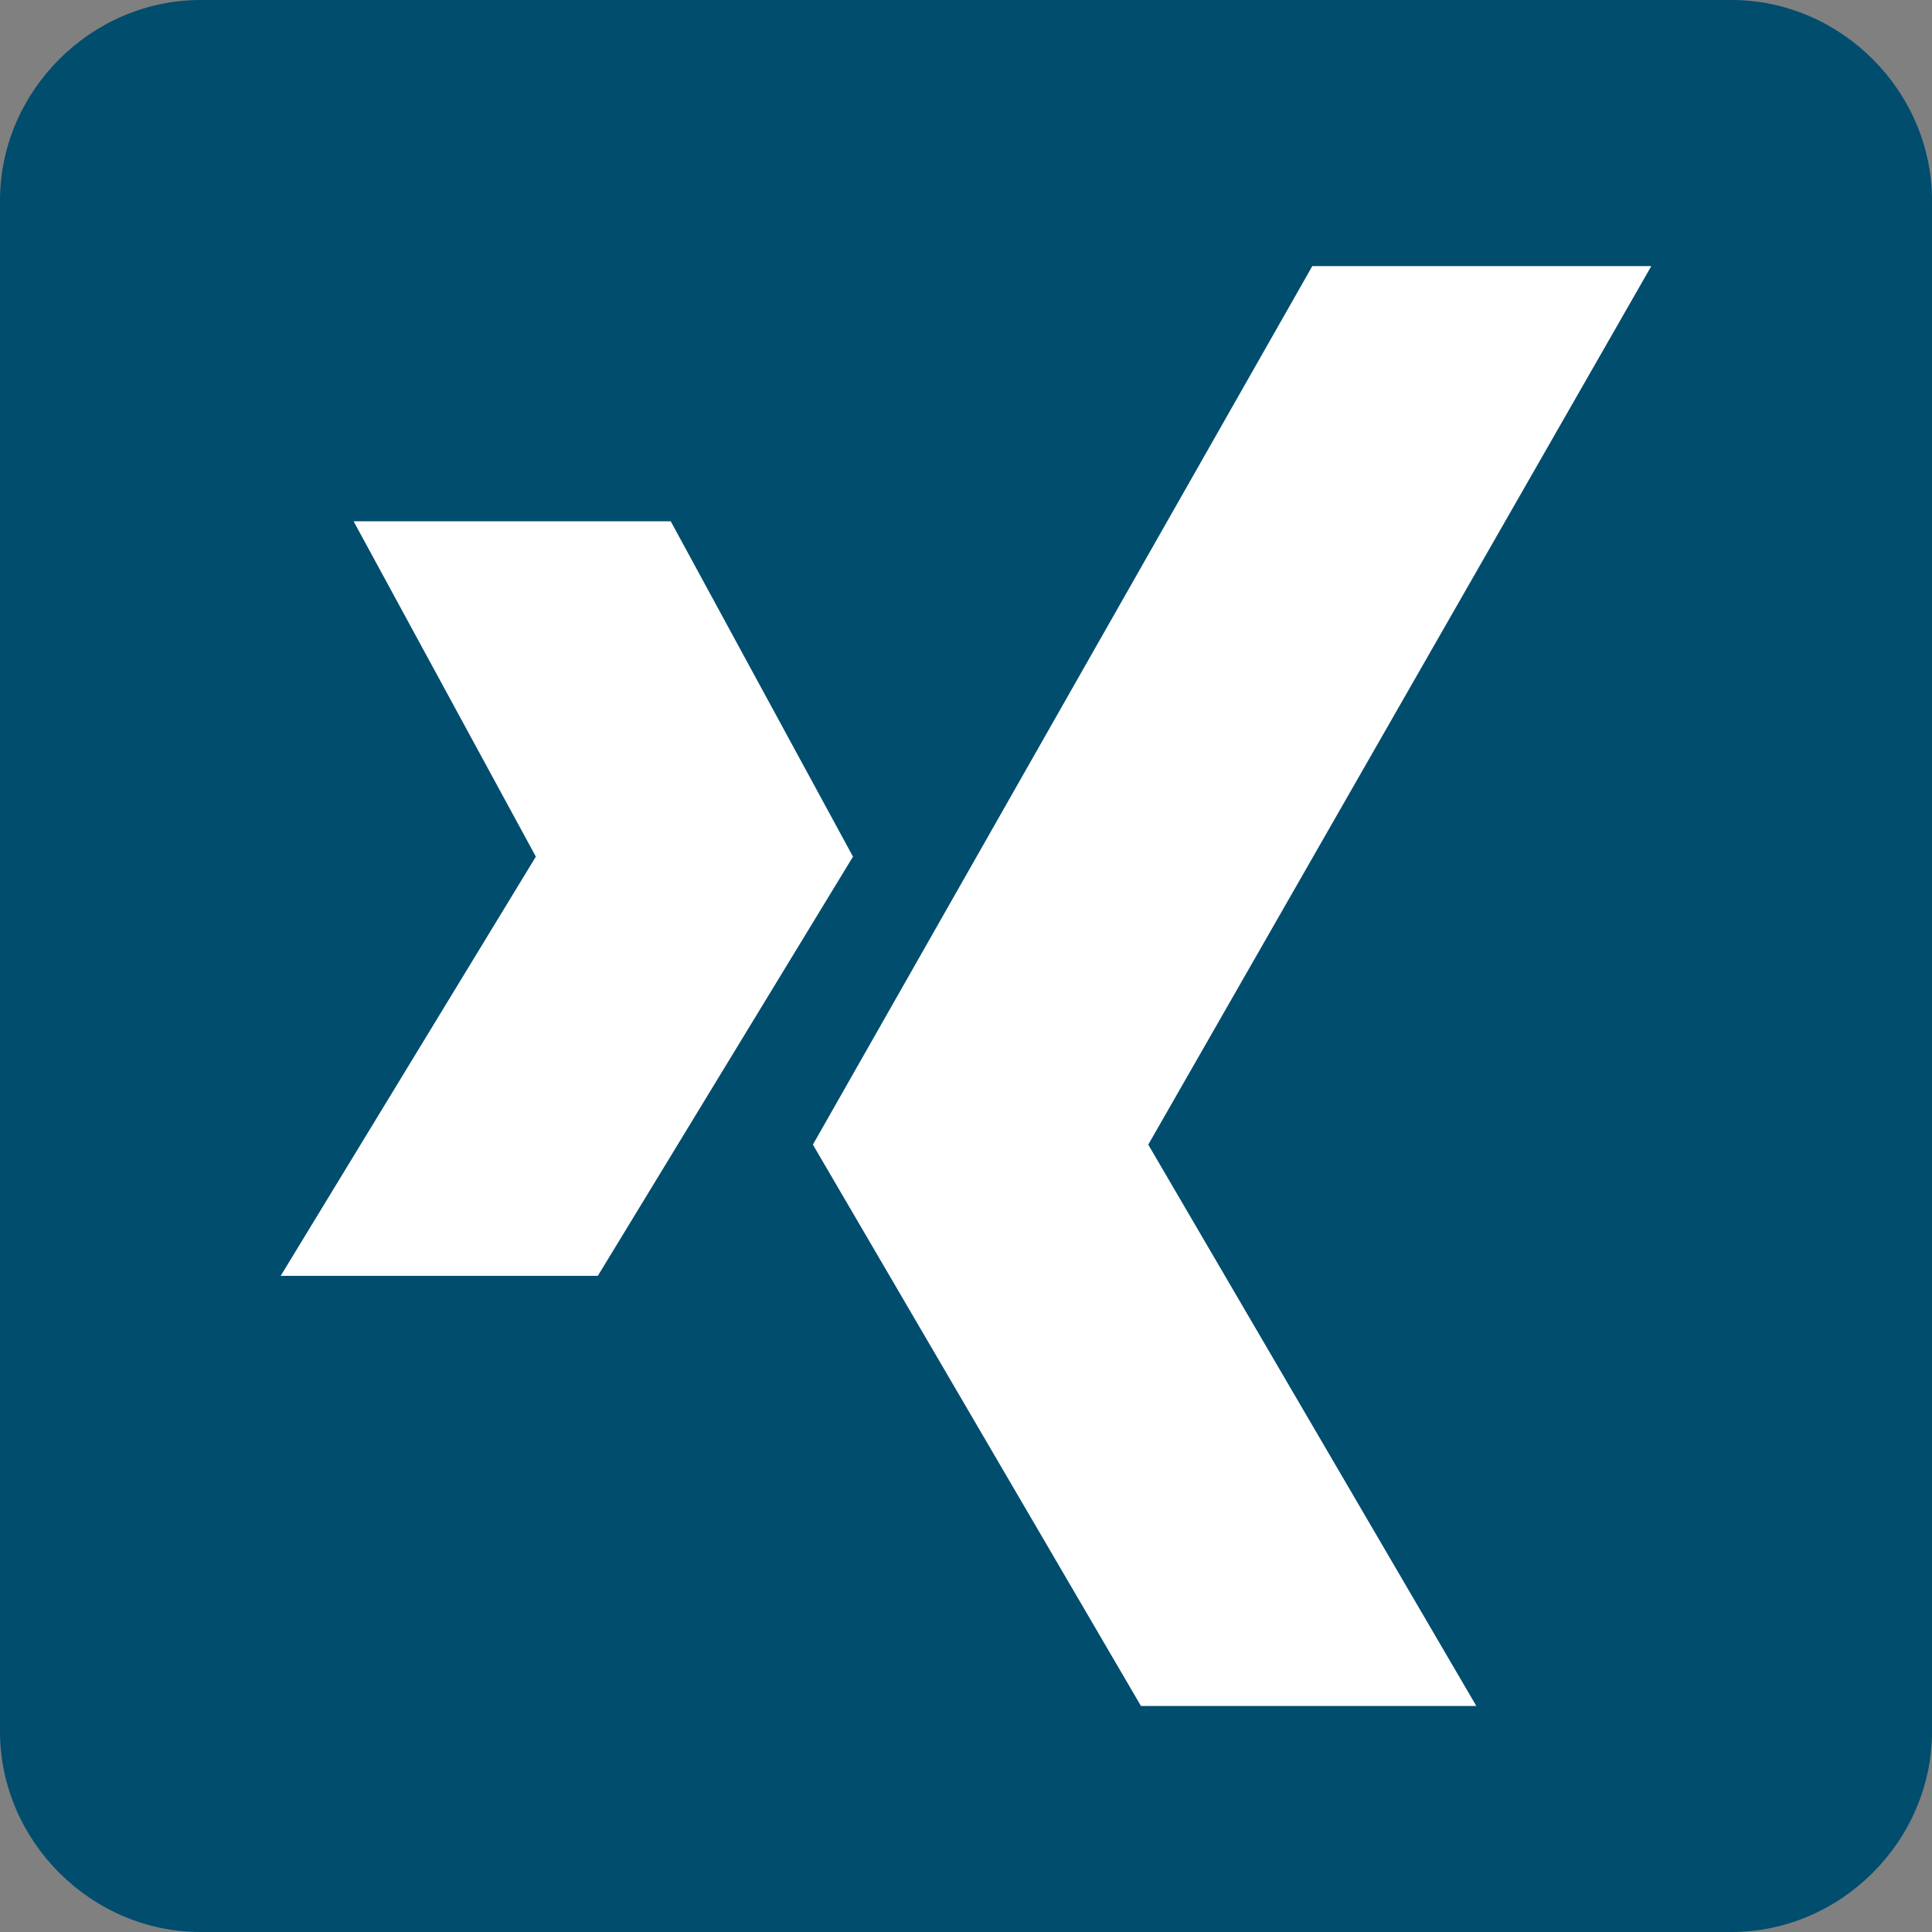 <?xml version="1.0" encoding="utf-8"?>
<!-- Generator: Adobe Illustrator 25.0.0, SVG Export Plug-In . SVG Version: 6.00 Build 0)  -->
<svg version="1.1" id="Ebene_1" xmlns="http://www.w3.org/2000/svg" xmlns:xlink="http://www.w3.org/1999/xlink" x="0px" y="0px"
	 viewBox="0 0 53 53" style="enable-background:new 0 0 53 53;" xml:space="preserve">
<rect x="0" y="0" width="53" height="53" fill="#808080" stroke="none"/>
<style type="text/css">
	.st0{clip-path:url(#SVGID_2_);fill:#004D6E;}
	.st1{fill:#FFFFFF;}
</style>
<g>
	<defs>
		<rect id="SVGID_1_" width="53" height="53"/>
	</defs>
	<clipPath id="SVGID_2_">
		<use xlink:href="#SVGID_1_"  style="overflow:visible;"/>
	</clipPath>
	<path class="st0" d="M47.5,53h-42c-3,0-5.5-2.5-5.5-5.5v-42C0,2.5,2.5,0,5.5,0h42c3,0,5.5,2.5,5.5,5.5v42C53,50.5,50.5,53,47.5,53"
		/>
</g>
<polygon class="st1" points="45.3,7.3 36,7.3 22.3,31.4 31.3,46.8 40.5,46.8 31.5,31.4 "/>
<polygon class="st1" points="18.4,14.3 9.7,14.3 14.7,23.5 7.7,35 16.4,35 23.4,23.5 "/>
</svg>
